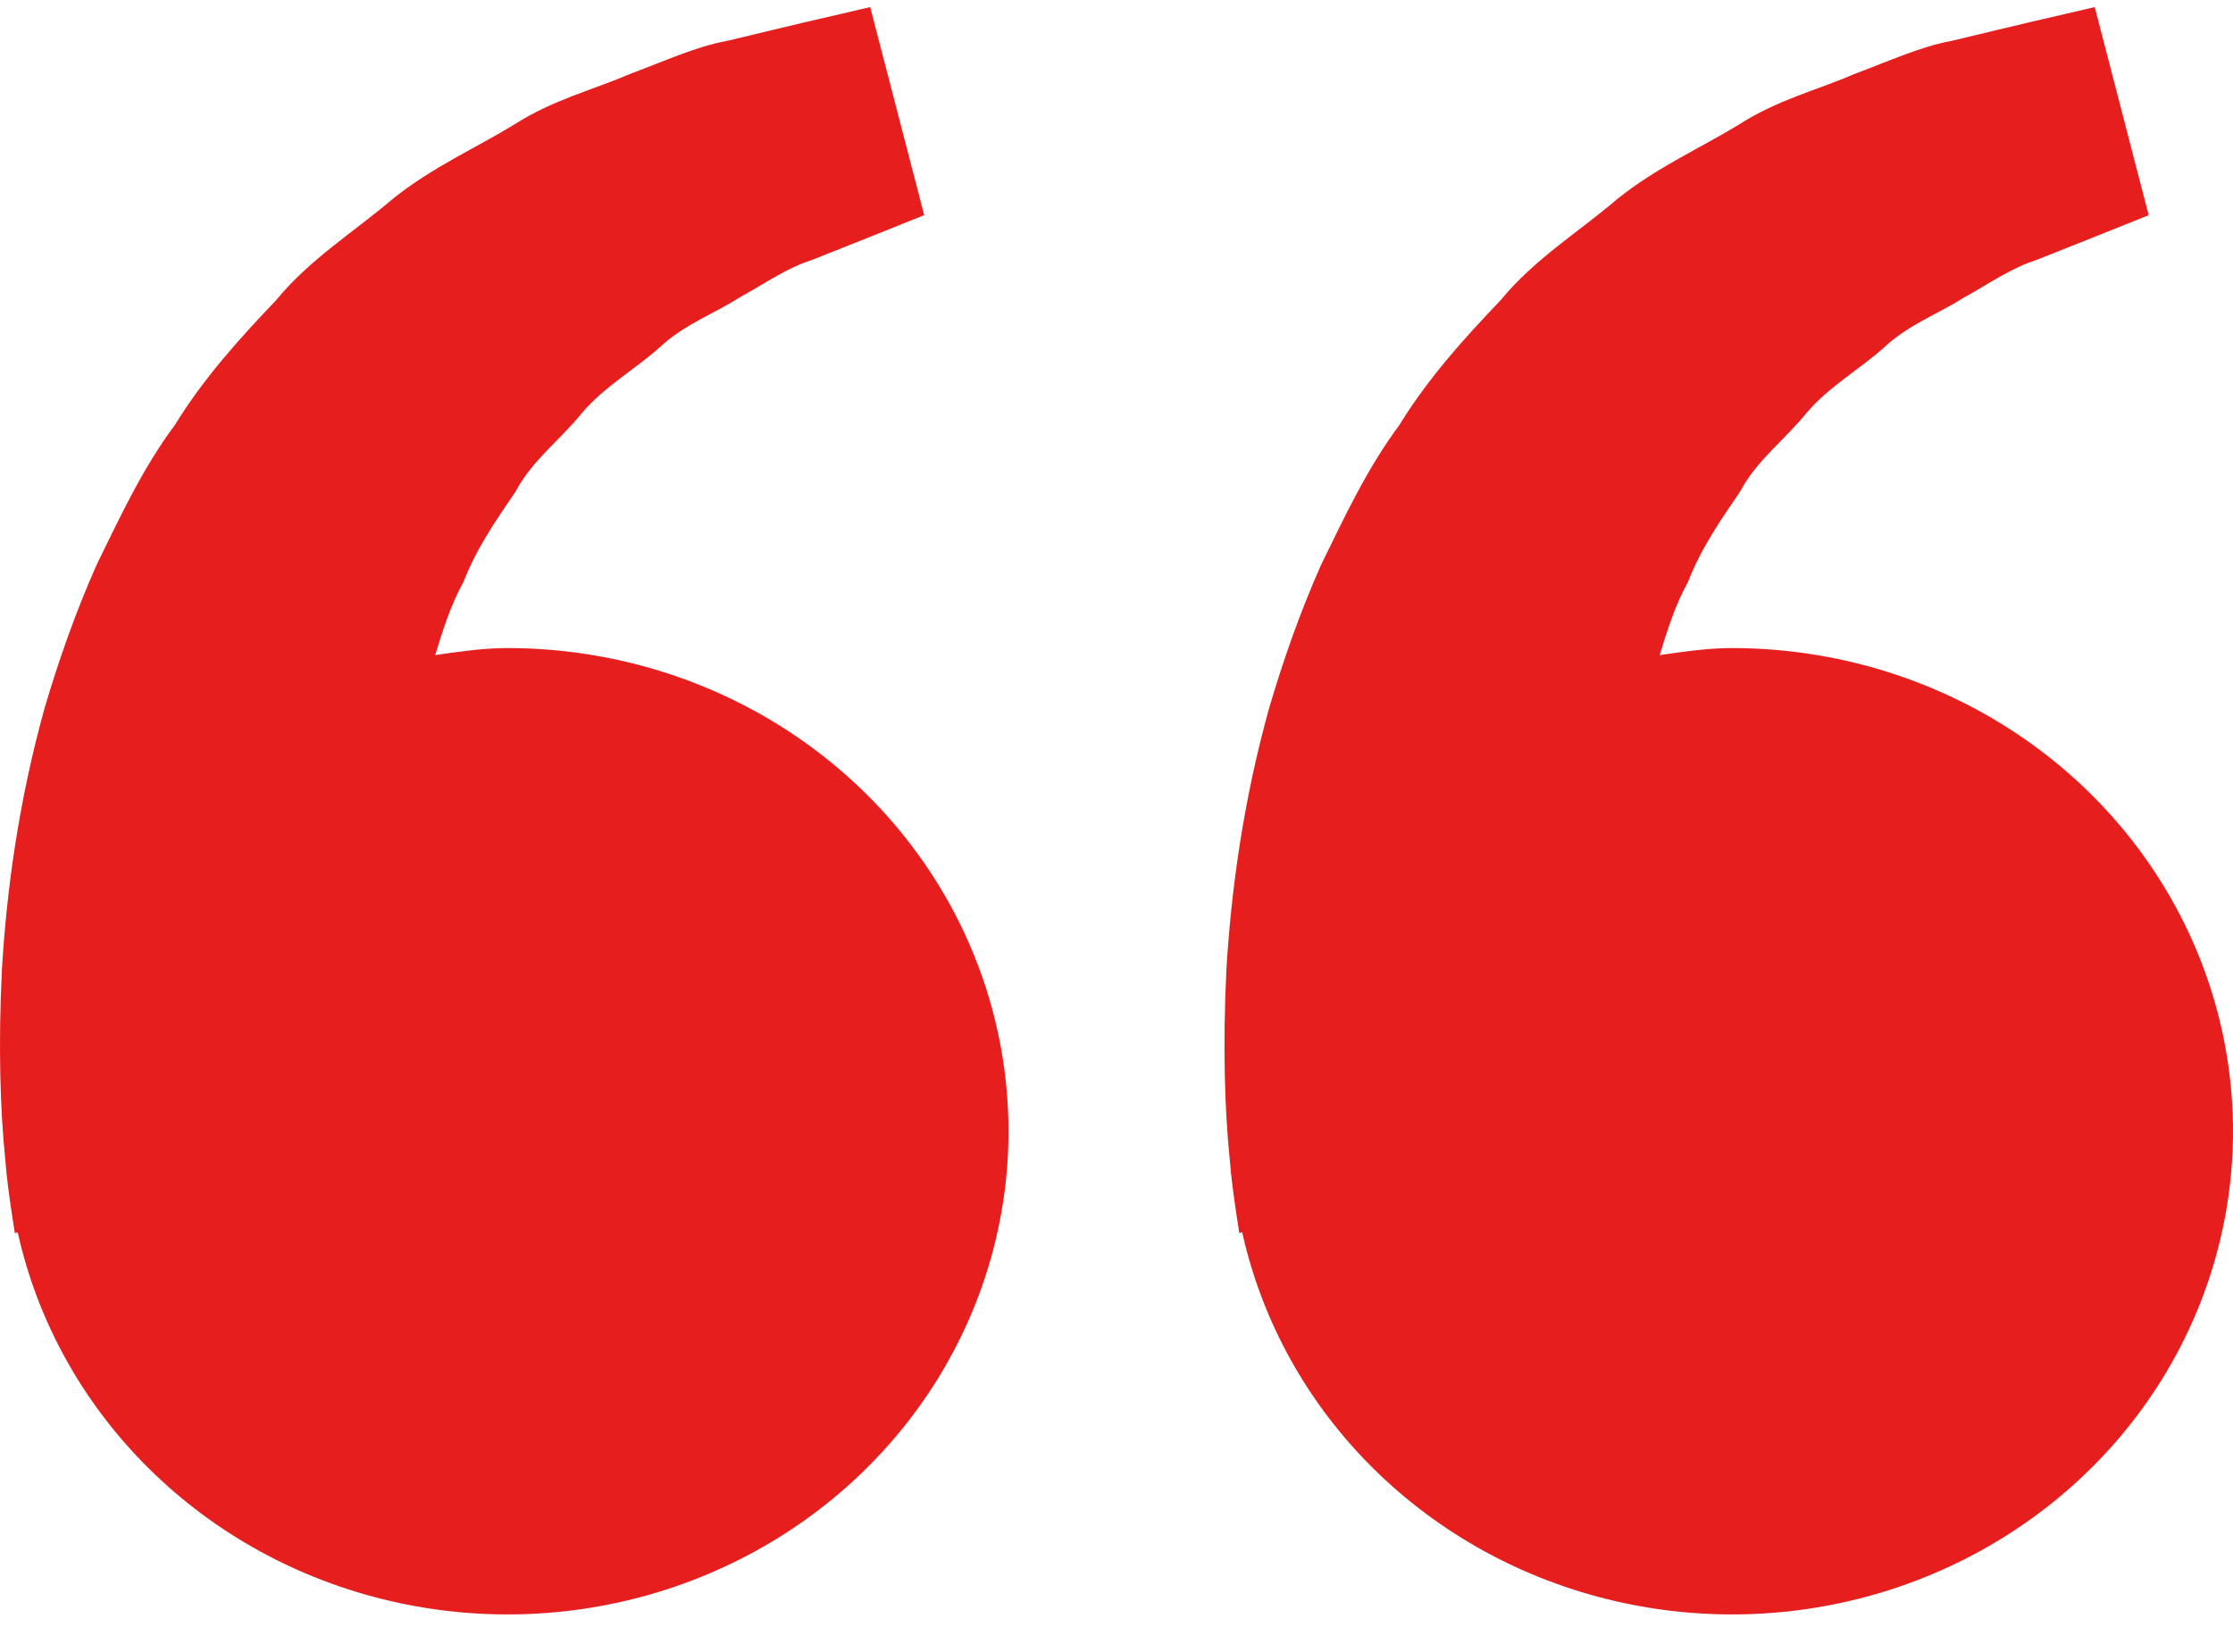 <svg xmlns="http://www.w3.org/2000/svg" width="50" height="37" viewBox="0 0 50 37" fill="none"><path d="M11.364 14.515C10.808 14.515 10.275 14.597 9.744 14.672C9.916 14.114 10.093 13.546 10.377 13.036C10.661 12.296 11.105 11.654 11.546 11.007C11.915 10.307 12.566 9.833 13.044 9.234C13.545 8.652 14.228 8.265 14.769 7.782C15.3 7.277 15.995 7.024 16.549 6.669C17.127 6.349 17.631 5.995 18.169 5.827L19.512 5.293L20.694 4.819L19.485 0.159L17.997 0.505C17.521 0.62 16.94 0.755 16.28 0.916C15.604 1.036 14.884 1.366 14.081 1.667C13.289 2.008 12.371 2.239 11.519 2.787C10.661 3.311 9.672 3.749 8.799 4.451C7.954 5.175 6.935 5.803 6.182 6.724C5.36 7.585 4.547 8.489 3.916 9.518C3.186 10.499 2.69 11.577 2.167 12.642C1.693 13.707 1.312 14.797 1 15.855C0.409 17.976 0.145 19.991 0.043 21.715C-0.042 23.442 0.008 24.878 0.113 25.917C0.15 26.407 0.22 26.883 0.27 27.213L0.332 27.617L0.397 27.602C0.84 29.6 1.861 31.436 3.341 32.898C4.82 34.36 6.699 35.388 8.759 35.862C10.819 36.337 12.976 36.24 14.98 35.581C16.985 34.922 18.756 33.73 20.087 32.141C21.419 30.552 22.257 28.632 22.505 26.603C22.752 24.573 22.399 22.518 21.487 20.674C20.574 18.83 19.139 17.273 17.348 16.183C15.557 15.094 13.482 14.515 11.364 14.515ZM38.783 14.515C38.227 14.515 37.693 14.597 37.163 14.672C37.334 14.114 37.511 13.546 37.796 13.036C38.08 12.296 38.523 11.654 38.965 11.007C39.334 10.307 39.984 9.833 40.463 9.234C40.964 8.652 41.647 8.265 42.188 7.782C42.718 7.277 43.414 7.024 43.967 6.669C44.545 6.349 45.049 5.995 45.587 5.827L46.931 5.293L48.112 4.819L46.904 0.159L45.415 0.505C44.939 0.62 44.358 0.755 43.698 0.916C43.023 1.036 42.302 1.366 41.499 1.667C40.709 2.01 39.79 2.239 38.937 2.79C38.08 3.314 37.09 3.751 36.218 4.454C35.373 5.178 34.353 5.805 33.601 6.724C32.778 7.585 31.965 8.489 31.335 9.518C30.605 10.499 30.108 11.577 29.585 12.642C29.111 13.707 28.73 14.797 28.419 15.855C27.828 17.976 27.564 19.991 27.461 21.715C27.377 23.442 27.426 24.878 27.531 25.917C27.569 26.407 27.638 26.883 27.688 27.213L27.75 27.617L27.815 27.602C28.259 29.6 29.279 31.436 30.759 32.898C32.239 34.36 34.117 35.388 36.177 35.862C38.237 36.337 40.394 36.24 42.399 35.581C44.404 34.922 46.174 33.73 47.506 32.141C48.837 30.552 49.675 28.632 49.923 26.603C50.171 24.573 49.818 22.518 48.905 20.674C47.993 18.83 46.558 17.273 44.767 16.183C42.975 15.094 40.901 14.515 38.783 14.515Z" fill="#E61E1E"></path></svg>